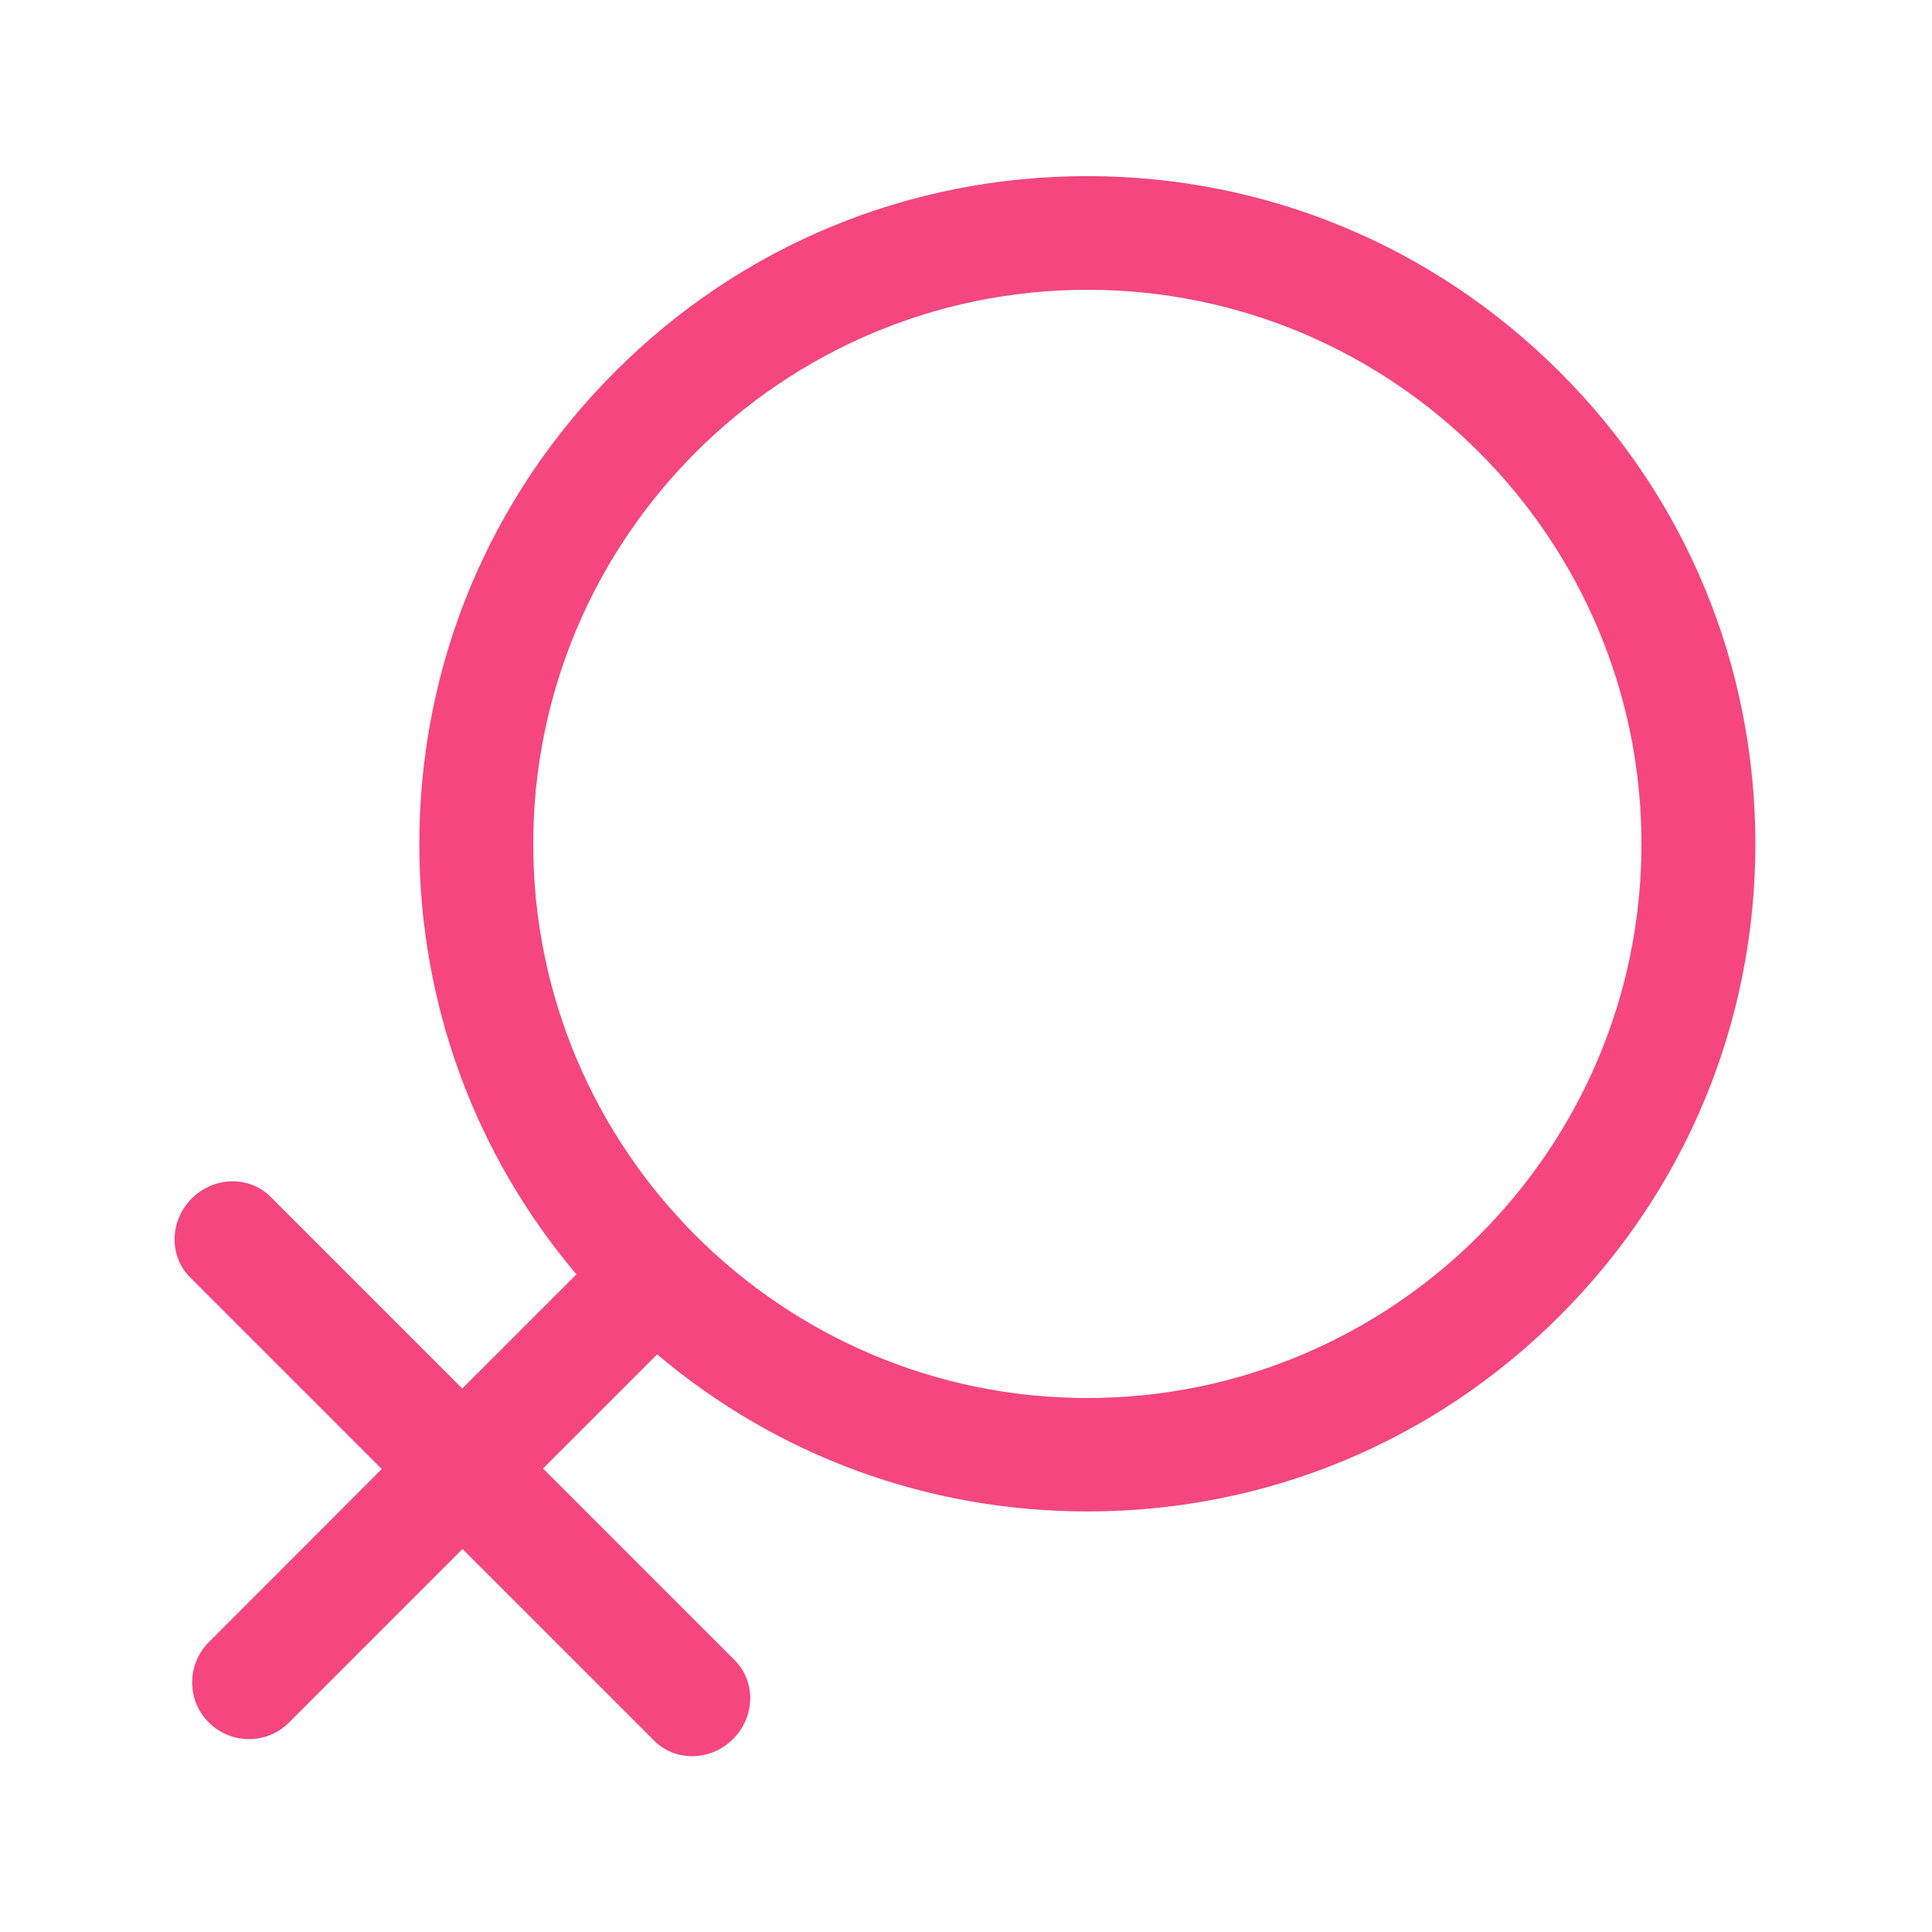 <?xml version="1.0" standalone="no"?><!DOCTYPE svg PUBLIC "-//W3C//DTD SVG 1.1//EN" "http://www.w3.org/Graphics/SVG/1.1/DTD/svg11.dtd"><svg t="1724228409892" class="icon" viewBox="0 0 1024 1024" version="1.1" xmlns="http://www.w3.org/2000/svg" p-id="19597" xmlns:xlink="http://www.w3.org/1999/xlink" width="256" height="256"><path d="M826.57 197.042C759.596 130.198 670.772 93.349 576.259 93.349s-183.467 36.719-250.311 103.693C259.103 263.887 222.255 352.711 222.255 447.354c0 84.428 29.349 164.331 83.265 228.073L245.01 735.935l-101.624-101.624c-11.248-11.248-29.996-10.861-41.762 0.905-11.766 11.766-12.154 30.513-0.905 41.762L202.343 778.602l-91.669 91.798c-11.766 11.766-11.766 30.901 0 42.537 11.766 11.766 30.901 11.766 42.537 0L245.139 821.01l101.624 101.624c11.248 11.248 29.996 10.861 41.762-0.905 11.766-11.766 12.154-30.513 0.905-41.762L287.806 778.343l60.509-60.509c63.741 53.915 143.644 83.265 228.073 83.265 94.513 0 183.337-36.719 250.311-103.693s103.693-155.798 103.693-250.311c-0.129-94.513-36.848-183.337-103.822-250.053zM576.259 740.978C414.384 740.978 282.634 609.228 282.634 447.354c0-162.004 131.749-293.754 293.754-293.754S870.012 285.349 870.012 447.354c0 161.875-131.749 293.624-293.754 293.624z m0 0" fill="#f54680" p-id="19598"></path></svg>